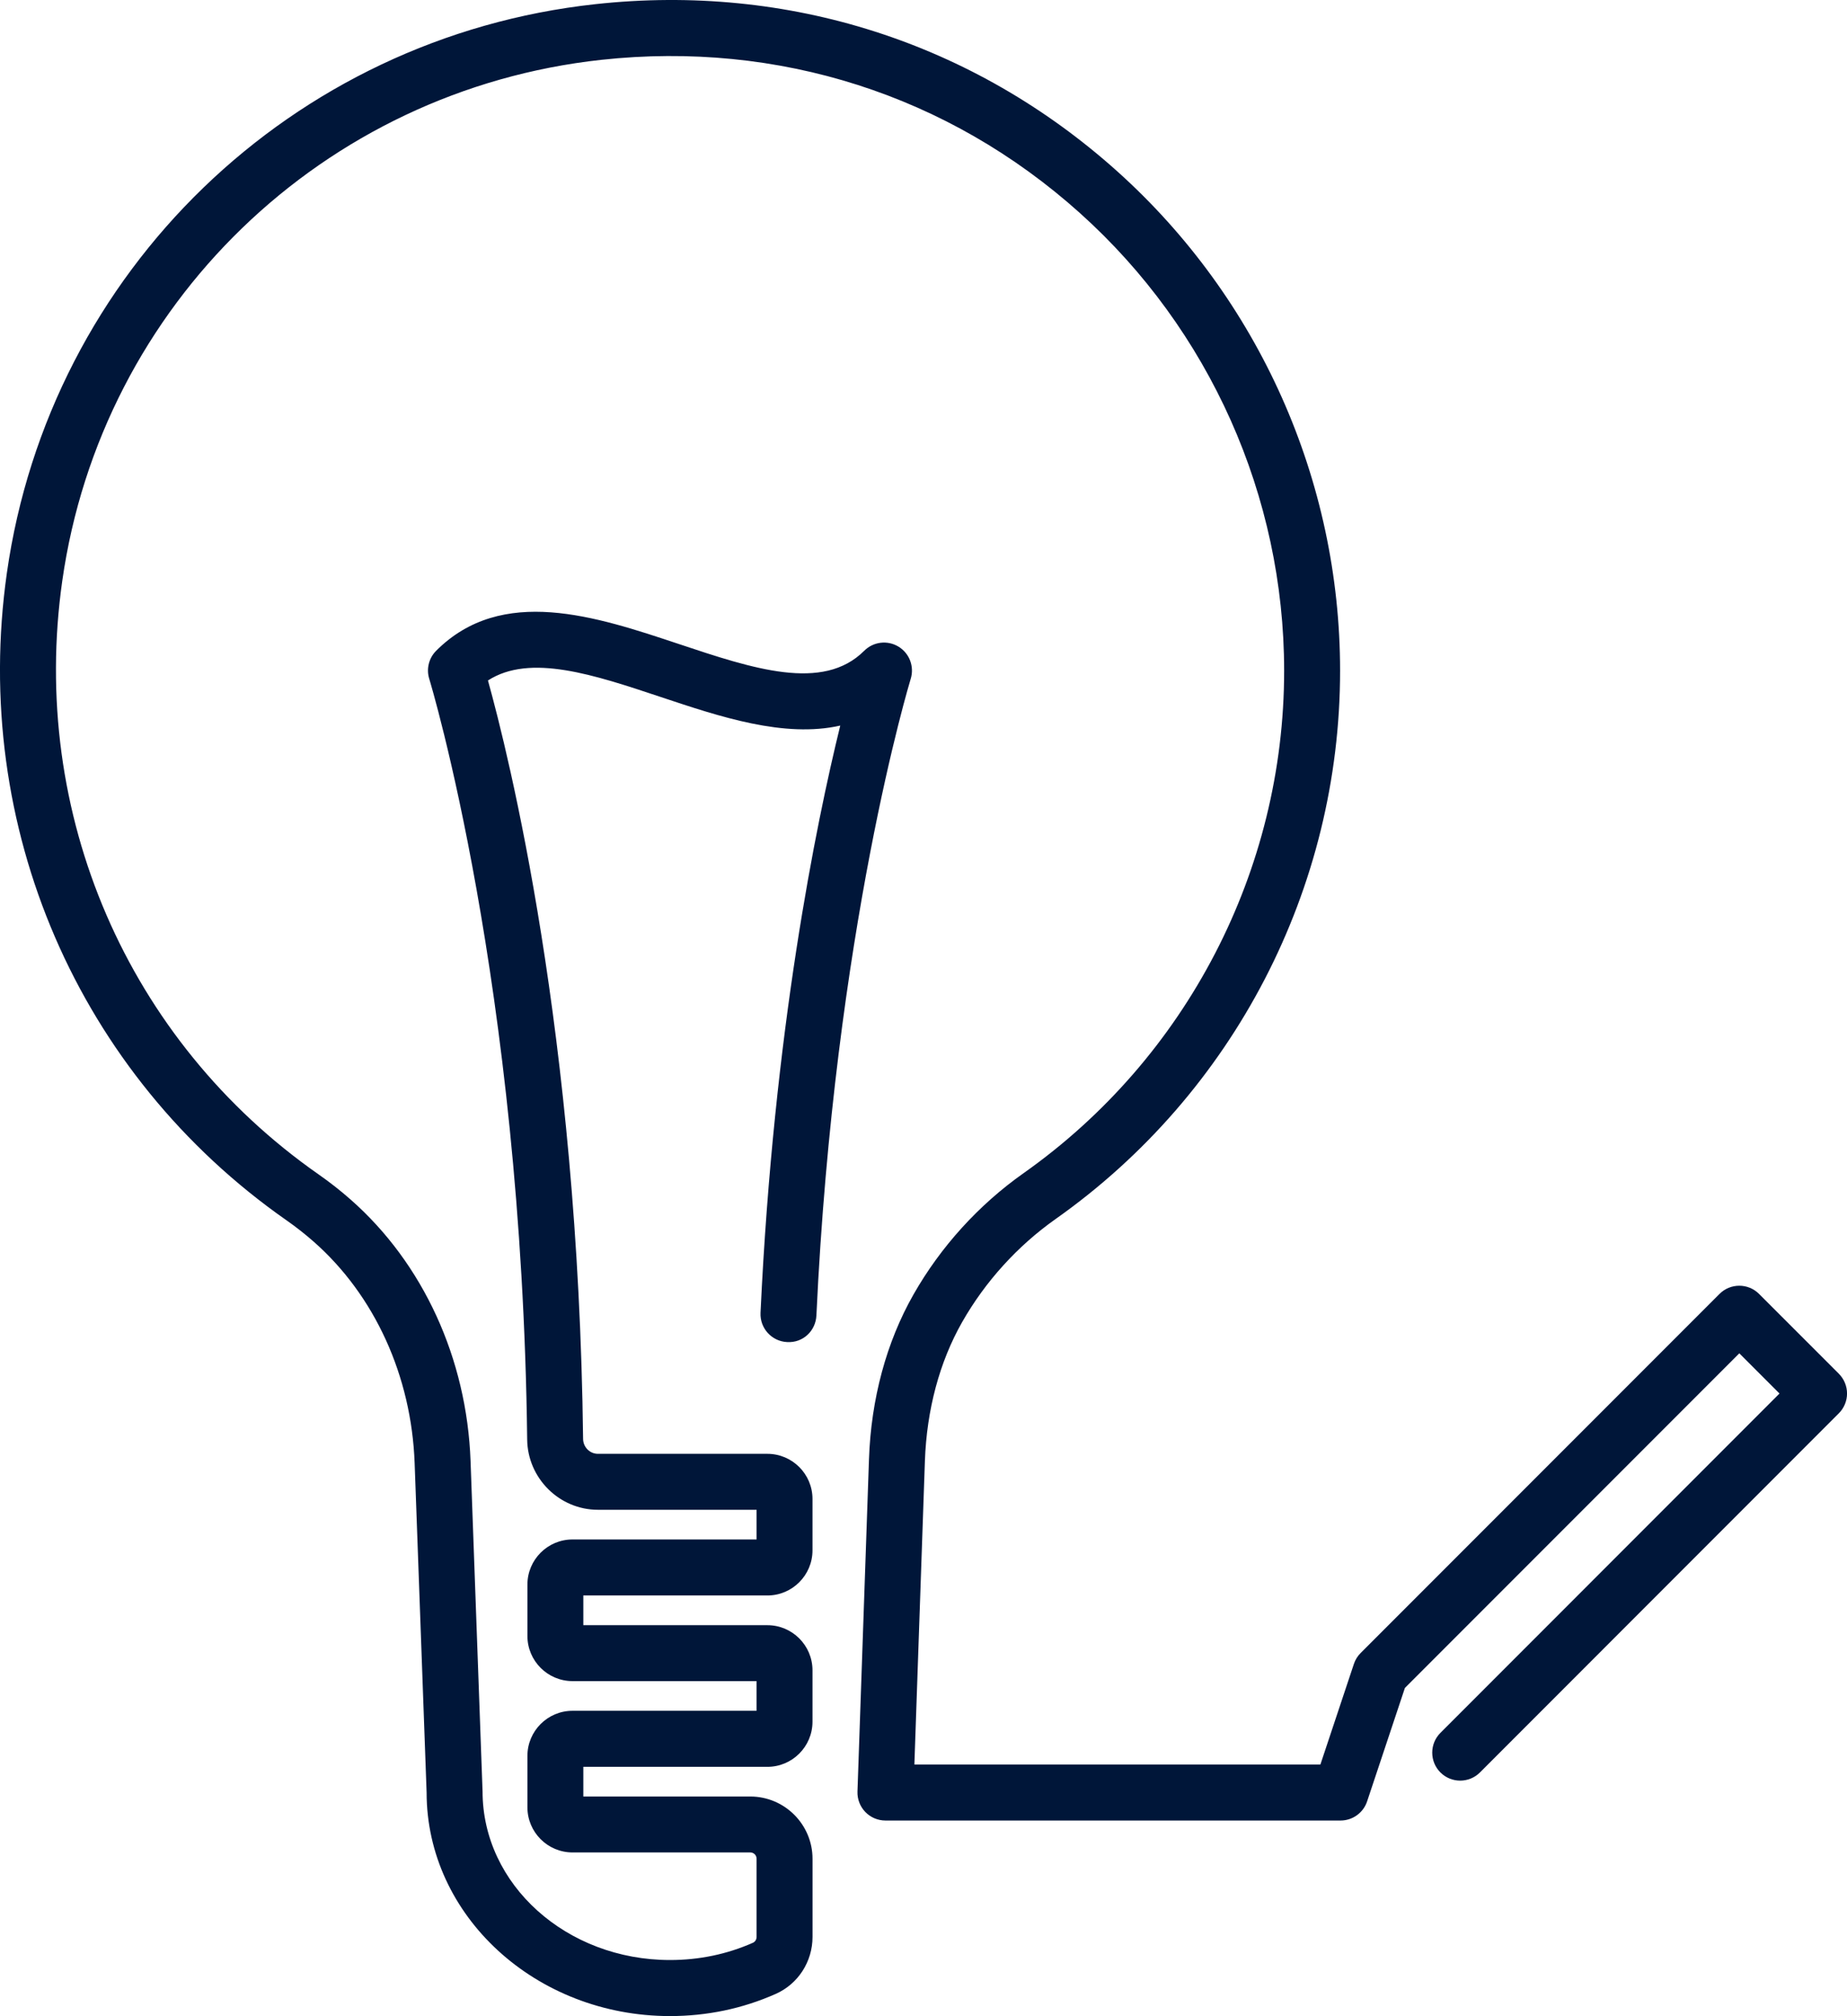 <svg xmlns="http://www.w3.org/2000/svg" id="Layer_2" viewBox="0 0 612.71 668.37"><defs><style>.cls-1{fill:#001639;stroke-width:0px;}</style></defs><g id="Layer_1-2"><path class="cls-1" d="M610,455.41l-26.46-26.45c-3.62-3.62-9.5-3.62-13.12,0l-119.05,119.05c-1.02,1.01-1.79,2.26-2.24,3.62l-11.11,33.34h-134.69l3.49-100.6c.59-16.98,4.86-32.89,12.34-46.04,7.66-13.46,18.41-25.31,31.09-34.25,59.05-41.67,94.3-109.6,94.3-181.72,0-63.06-26.94-123.41-73.92-165.56C323.02,14.11,261.54-5.61,197.51,1.38,96.77,12.33,16.49,89.9,2.27,190.02c-11.93,84.03,23.63,166.24,92.79,214.55,3.09,2.16,6.11,4.53,8.97,7.04,20.26,17.8,32.47,44.58,33.52,73.48l3.97,109.16c0,40.87,36.22,74.12,80.73,74.12,12.29,0,24.09-2.47,35.08-7.35,7.42-3.28,12.21-10.69,12.21-18.88v-25.92c0-11.38-9.27-20.64-20.65-20.64h-55.38v-9.84h61.06c8.25,0,14.96-6.71,14.96-14.96v-17.04c0-8.25-6.71-14.96-14.96-14.96h-61.06v-9.85h61.06c8.25,0,14.96-6.71,14.96-14.96v-17.04c0-8.25-6.71-14.96-14.96-14.96h-56.23c-2.68,0-4.88-2.22-4.91-4.95-1.59-134.58-24.86-227.39-31.56-251.43,13.96-9,35.15-1.92,57.45,5.52,19.52,6.51,40.88,13.63,59.42,9.43-8,32.53-22.08,101.12-26.45,194.68-.24,5.12,3.72,9.47,8.84,9.7,5.25.31,9.46-3.71,9.7-8.83,5.97-127.81,31.03-210.22,31.28-211.04,1.26-4.08-.42-8.49-4.07-10.69-3.65-2.21-8.34-1.63-11.35,1.38-13.7,13.69-36.92,5.96-61.5-2.24-27.51-9.17-58.69-19.57-80.5,2.24-2.43,2.43-3.32,6.02-2.3,9.3.31.99,30.7,101.1,32.49,252.19.15,12.84,10.68,23.29,23.47,23.29h52.63v9.84h-61.06c-8.25,0-14.96,6.71-14.96,14.96v17.04c0,8.25,6.71,14.96,14.96,14.96h61.06v9.84h-61.06c-8.25,0-14.96,6.71-14.96,14.96v17.04c0,8.25,6.71,14.96,14.96,14.96h58.98c1.15,0,2.08.93,2.08,2.08v25.92c0,.83-.46,1.6-1.16,1.92-8.61,3.82-17.88,5.75-27.56,5.75-34.28,0-62.17-24.93-62.18-55.9l-3.98-109.5c-1.23-33.98-15.74-65.59-39.82-86.74-3.37-2.97-6.94-5.76-10.59-8.31-63.4-44.28-95.98-119.66-85.04-196.73C33.67,100.92,107.22,29.86,199.52,19.83c58.72-6.37,115.09,11.66,158.71,50.79,43.06,38.63,67.76,93.94,67.76,151.75,0,66.1-32.31,128.36-86.44,166.56-14.89,10.5-27.52,24.41-36.52,40.23-8.97,15.74-14.07,34.62-14.76,54.58l-3.82,110.2c-.09,2.51.85,4.95,2.6,6.77,1.75,1.81,4.16,2.83,6.68,2.83h150.98c3.99,0,7.54-2.56,8.8-6.34l12.54-37.61,110.94-110.94,13.33,13.33-112.49,112.5c-3.62,3.62-3.62,9.5,0,13.12,3.62,3.62,9.5,3.62,13.12,0l119.05-119.06c1.74-1.74,2.72-4.1,2.72-6.56s-.98-4.82-2.72-6.56Z"></path></g></svg>
